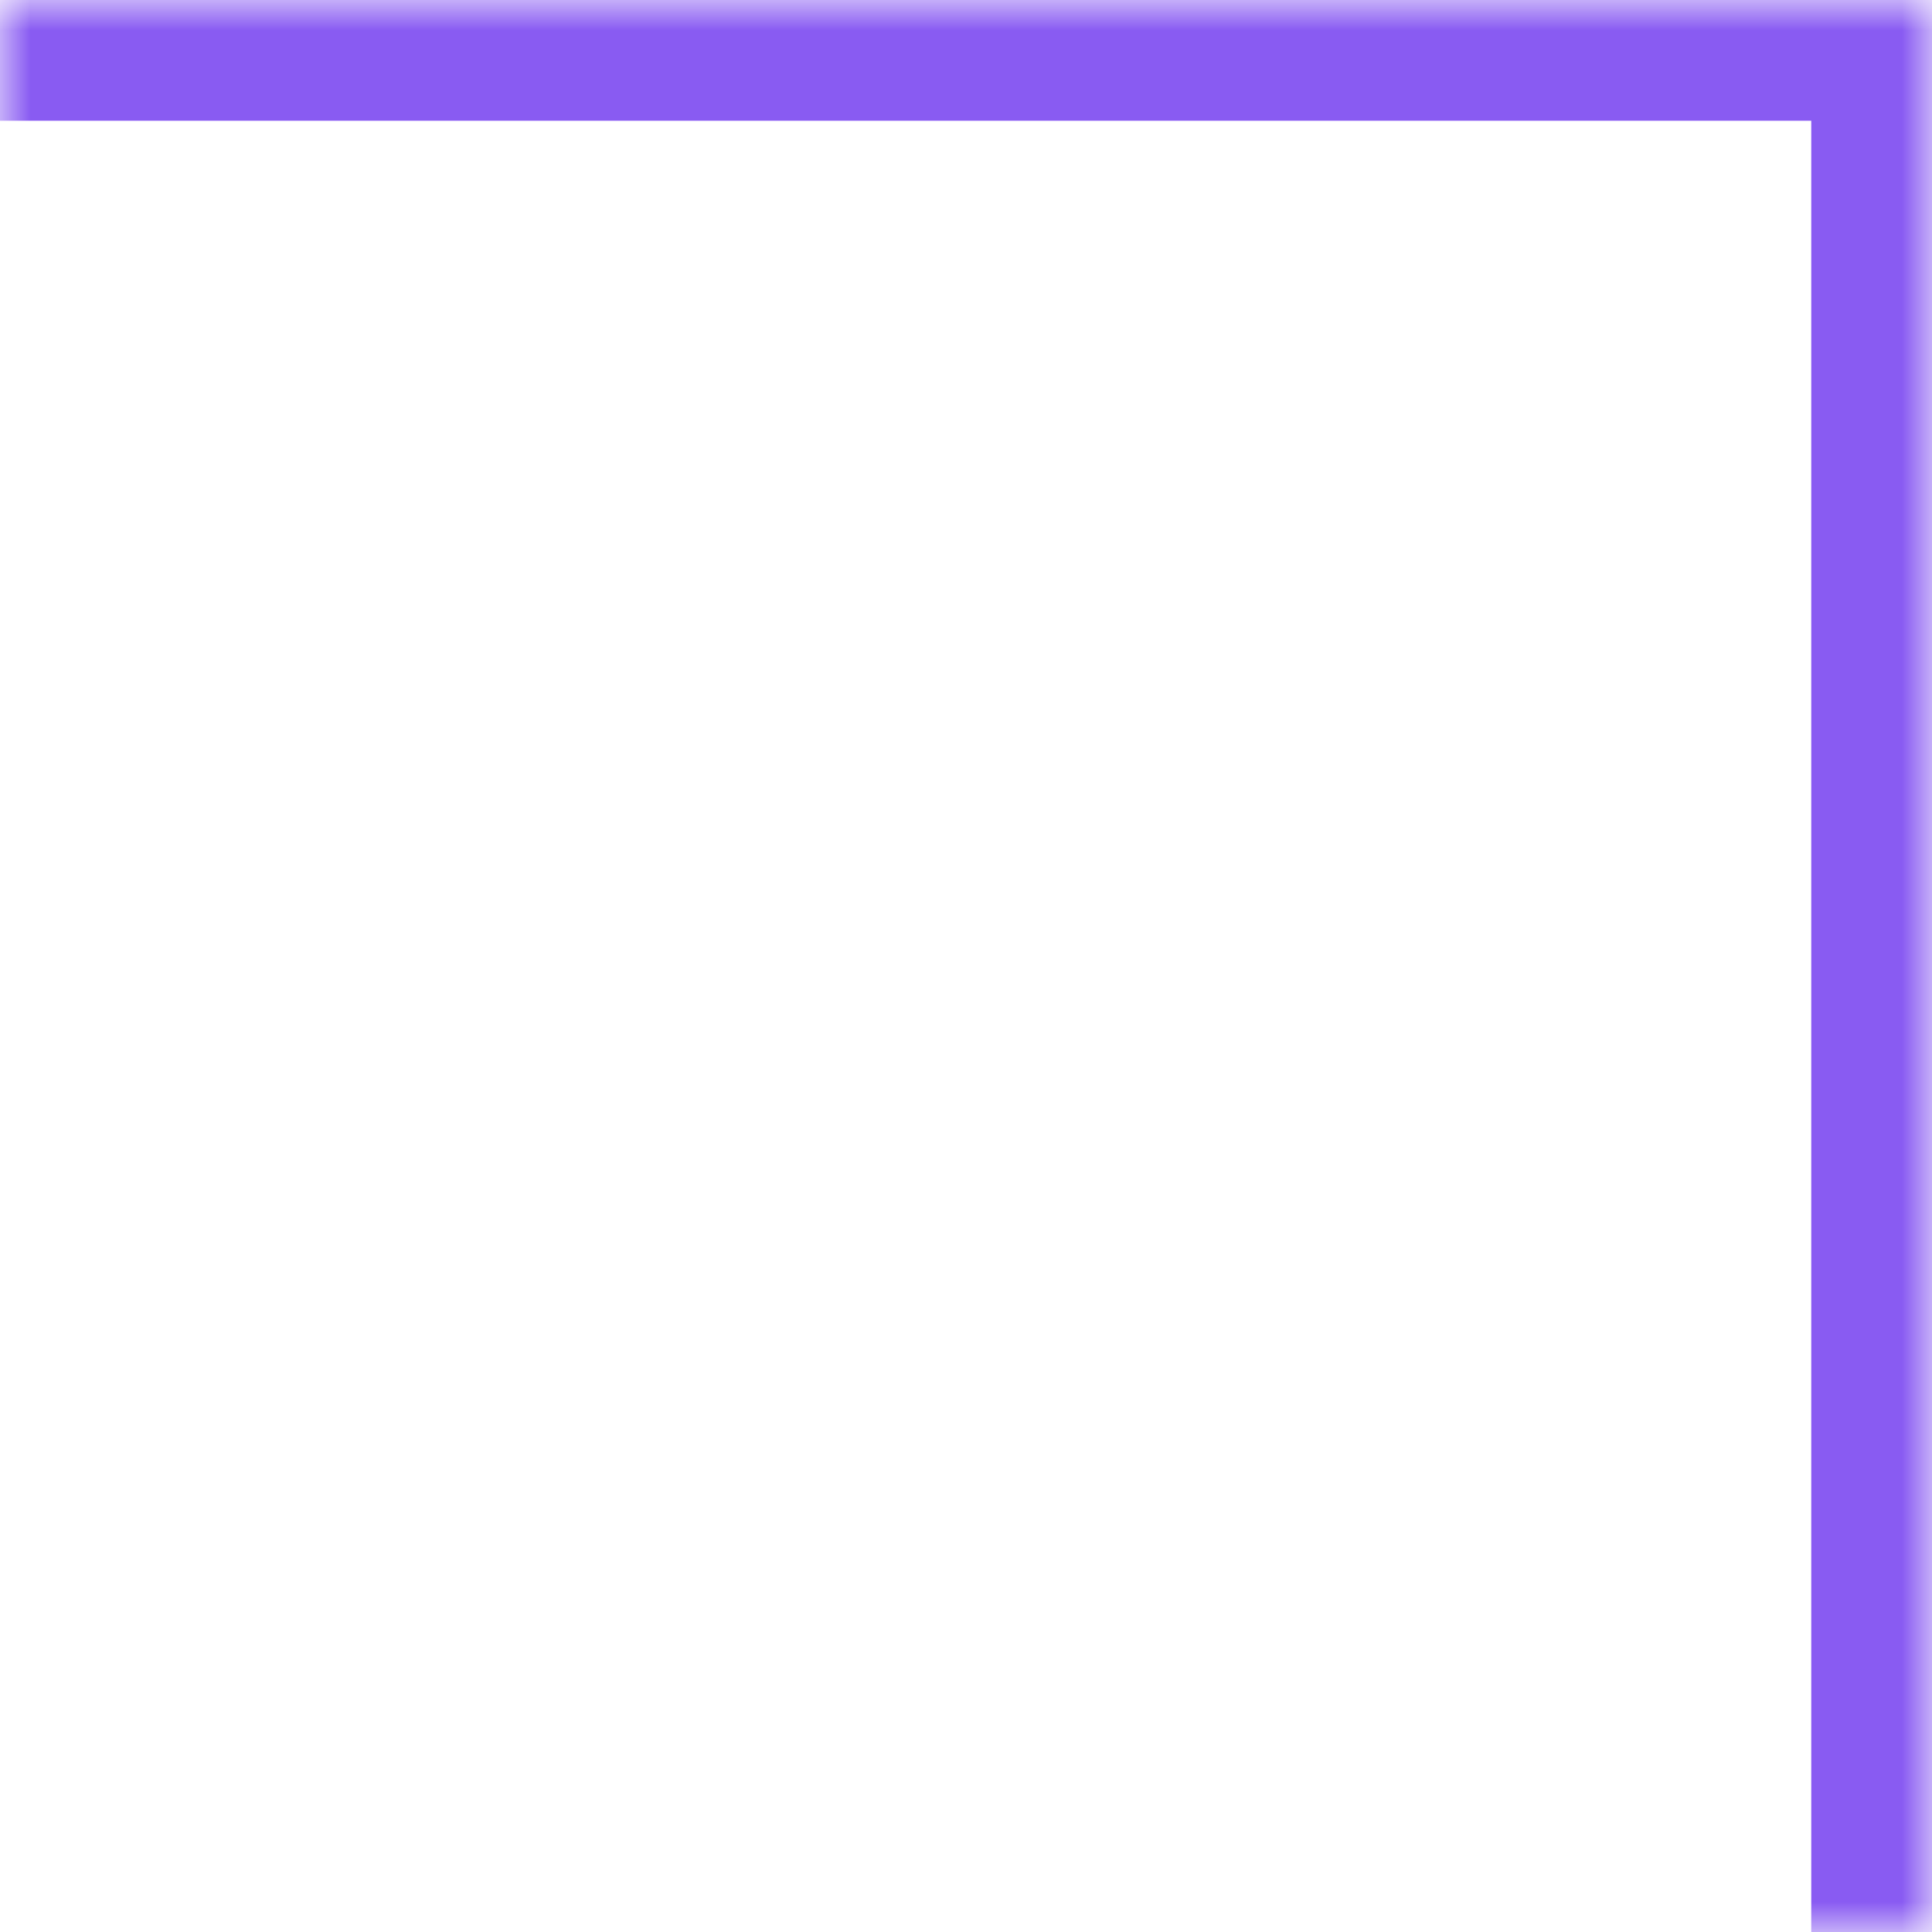 <svg width="32" height="32" viewBox="0 0 32 32" fill="none" xmlns="http://www.w3.org/2000/svg">
<mask id="path-1-inside-1_343_2492" fill="white">
<path d="M0 0H32V32H0V0Z"/>
</mask>
<path d="M32 0H34V-2H32V0ZM0 0V2H32V0V-2H0V0ZM32 0H30V32H32H34V0H32Z" fill="#895BF2" mask="url(#path-1-inside-1_343_2492)"/>
</svg>
